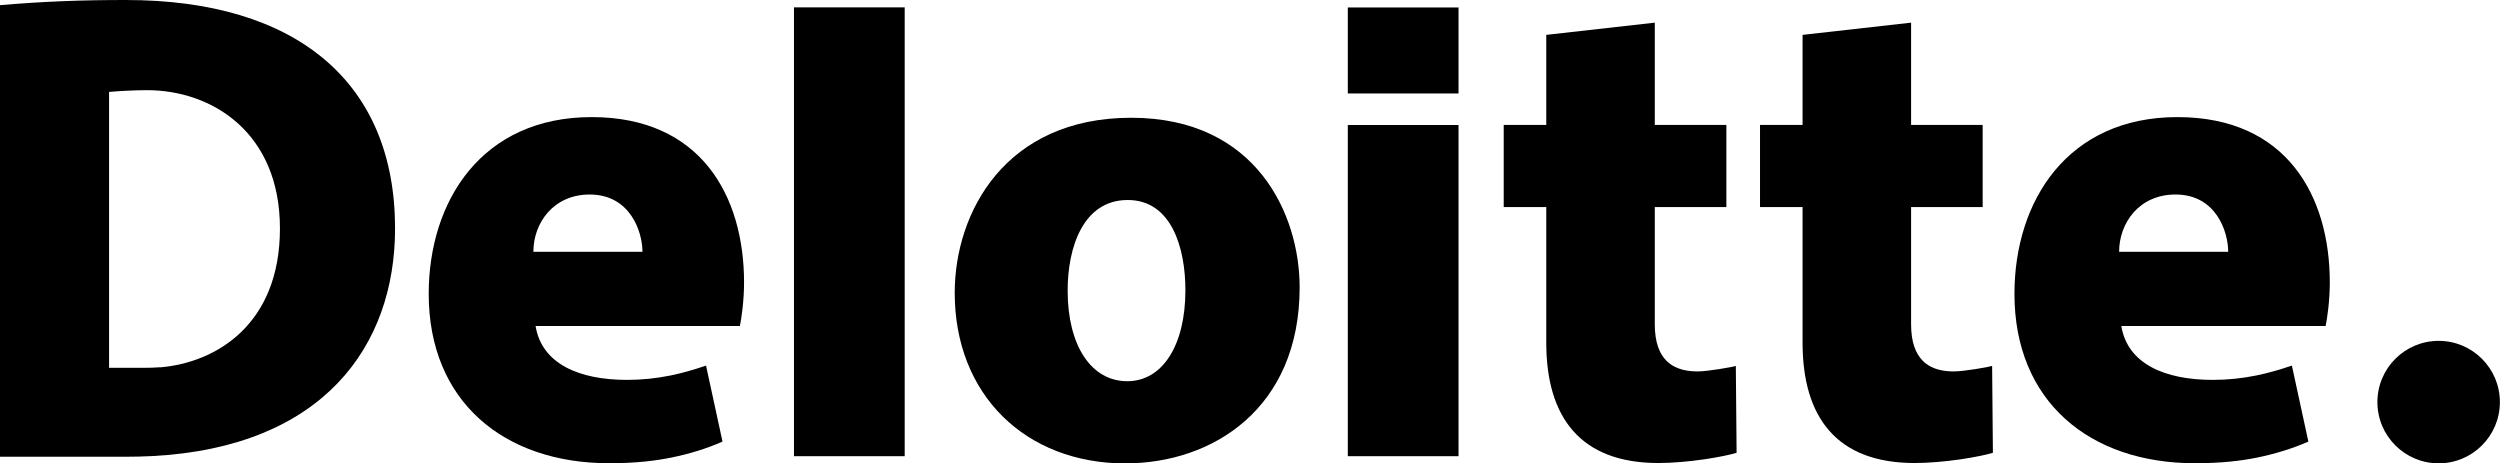 <?xml version="1.0" encoding="UTF-8"?>
<svg id="Ebene_2" data-name="Ebene 2" xmlns="http://www.w3.org/2000/svg" viewBox="0 0 227.37 42.15">
  <g id="Layer_1" data-name="Layer 1">
    <g>
      <path d="M53.63,17.69c3.68,0,4.8,3.37,4.8,5.21h-9.92c0-2.62,1.82-5.21,5.13-5.21M64.21,33.25c-1.05.36-2.14.68-3.23.9-1.28.26-2.6.4-3.95.4-4.35,0-7.76-1.45-8.32-4.9h18.58c.14-.66.38-2.27.38-3.96,0-7.84-3.9-15.04-13.86-15.04s-14.82,7.59-14.82,16.08c0,9.79,6.85,15.4,16.41,15.4,2.43,0,4.21-.22,5.68-.52,1.53-.31,3.21-.81,4.63-1.45l-1.5-6.92Z"/>
      <path d="M197.86,17.69c3.68,0,4.79,3.37,4.79,5.21h-9.92c0-2.62,1.82-5.21,5.13-5.21M208.43,33.25c-1.04.36-2.14.68-3.23.9-1.28.26-2.6.4-3.95.4-4.35,0-7.76-1.45-8.32-4.9h18.58c.14-.66.38-2.27.38-3.96,0-7.84-3.9-15.04-13.86-15.04s-14.82,7.59-14.82,16.08c0,9.79,6.85,15.4,16.41,15.4,2.43,0,4.21-.22,5.69-.52,1.52-.31,3.2-.81,4.63-1.45l-1.5-6.92Z"/>
      <rect x="72.21" y=".67" width="10.07" height="40.82"/>
      <path d="M102.52,34.67c-3.27,0-5.42-3.23-5.42-8.24,0-3.99,1.44-8.24,5.46-8.24s5.25,4.41,5.25,8.2c0,5.03-2.09,8.28-5.29,8.28M102.38,42.14c7.86,0,15.82-4.95,15.82-16.01,0-6.58-3.9-15.42-15.32-15.42s-16.05,8.57-16.05,15.93c0,9.24,6.41,15.51,15.56,15.51"/>
      <rect x="122.58" y="11.37" width="10.07" height="30.12"/>
      <rect x="122.58" y=".68" width="10.07" height="7.82"/>
      <path d="M140.63,3.17v8.19h-3.87v7.47h3.87v12.34c0,6.78,3.1,10.94,10.19,10.94,1.33,0,2.83-.14,4.21-.34,1.28-.19,2.41-.43,2.91-.59,0,0-.07-7.87-.07-7.9-.32.11-2.61.5-3.44.5s-2.02-.11-2.88-.98c-.62-.63-1.05-1.65-1.05-3.31v-10.66h6.51v-7.47h-6.51V2.06l-9.86,1.11Z"/>
      <path d="M163.94,3.17v8.19h-3.87v7.47h3.87v12.34c0,6.78,3.1,10.94,10.19,10.94,1.33,0,2.83-.14,4.21-.34,1.28-.19,2.41-.43,2.91-.59,0,0-.07-7.87-.07-7.9-.33.11-2.61.5-3.45.5s-2.01-.11-2.87-.98c-.62-.63-1.05-1.65-1.05-3.31v-10.66h6.51v-7.47h-6.51V2.06l-9.86,1.11Z"/>
      <path d="M216.22,36.57c0-3.08,2.5-5.57,5.57-5.57s5.57,2.49,5.57,5.57-2.5,5.57-5.57,5.57-5.57-2.49-5.57-5.57"/>
      <path d="M0,41.54h11.4c.77,0,1.71-.02,2.43-.06,15.6-.81,22.1-10.04,22.1-20.7C35.93,7.46,26.95,0,11.45,0,7.46,0,3.93.13,0,.47v41.07ZM14.57,33.4c-.42.04-1.05.05-1.45.05h-3.2s0-25.09,0-25.09c1.11-.1,2.51-.16,3.45-.16,5.86,0,12.09,3.8,12.09,12.58s-5.86,12.21-10.9,12.63"/>
    </g>
  </g>
</svg>